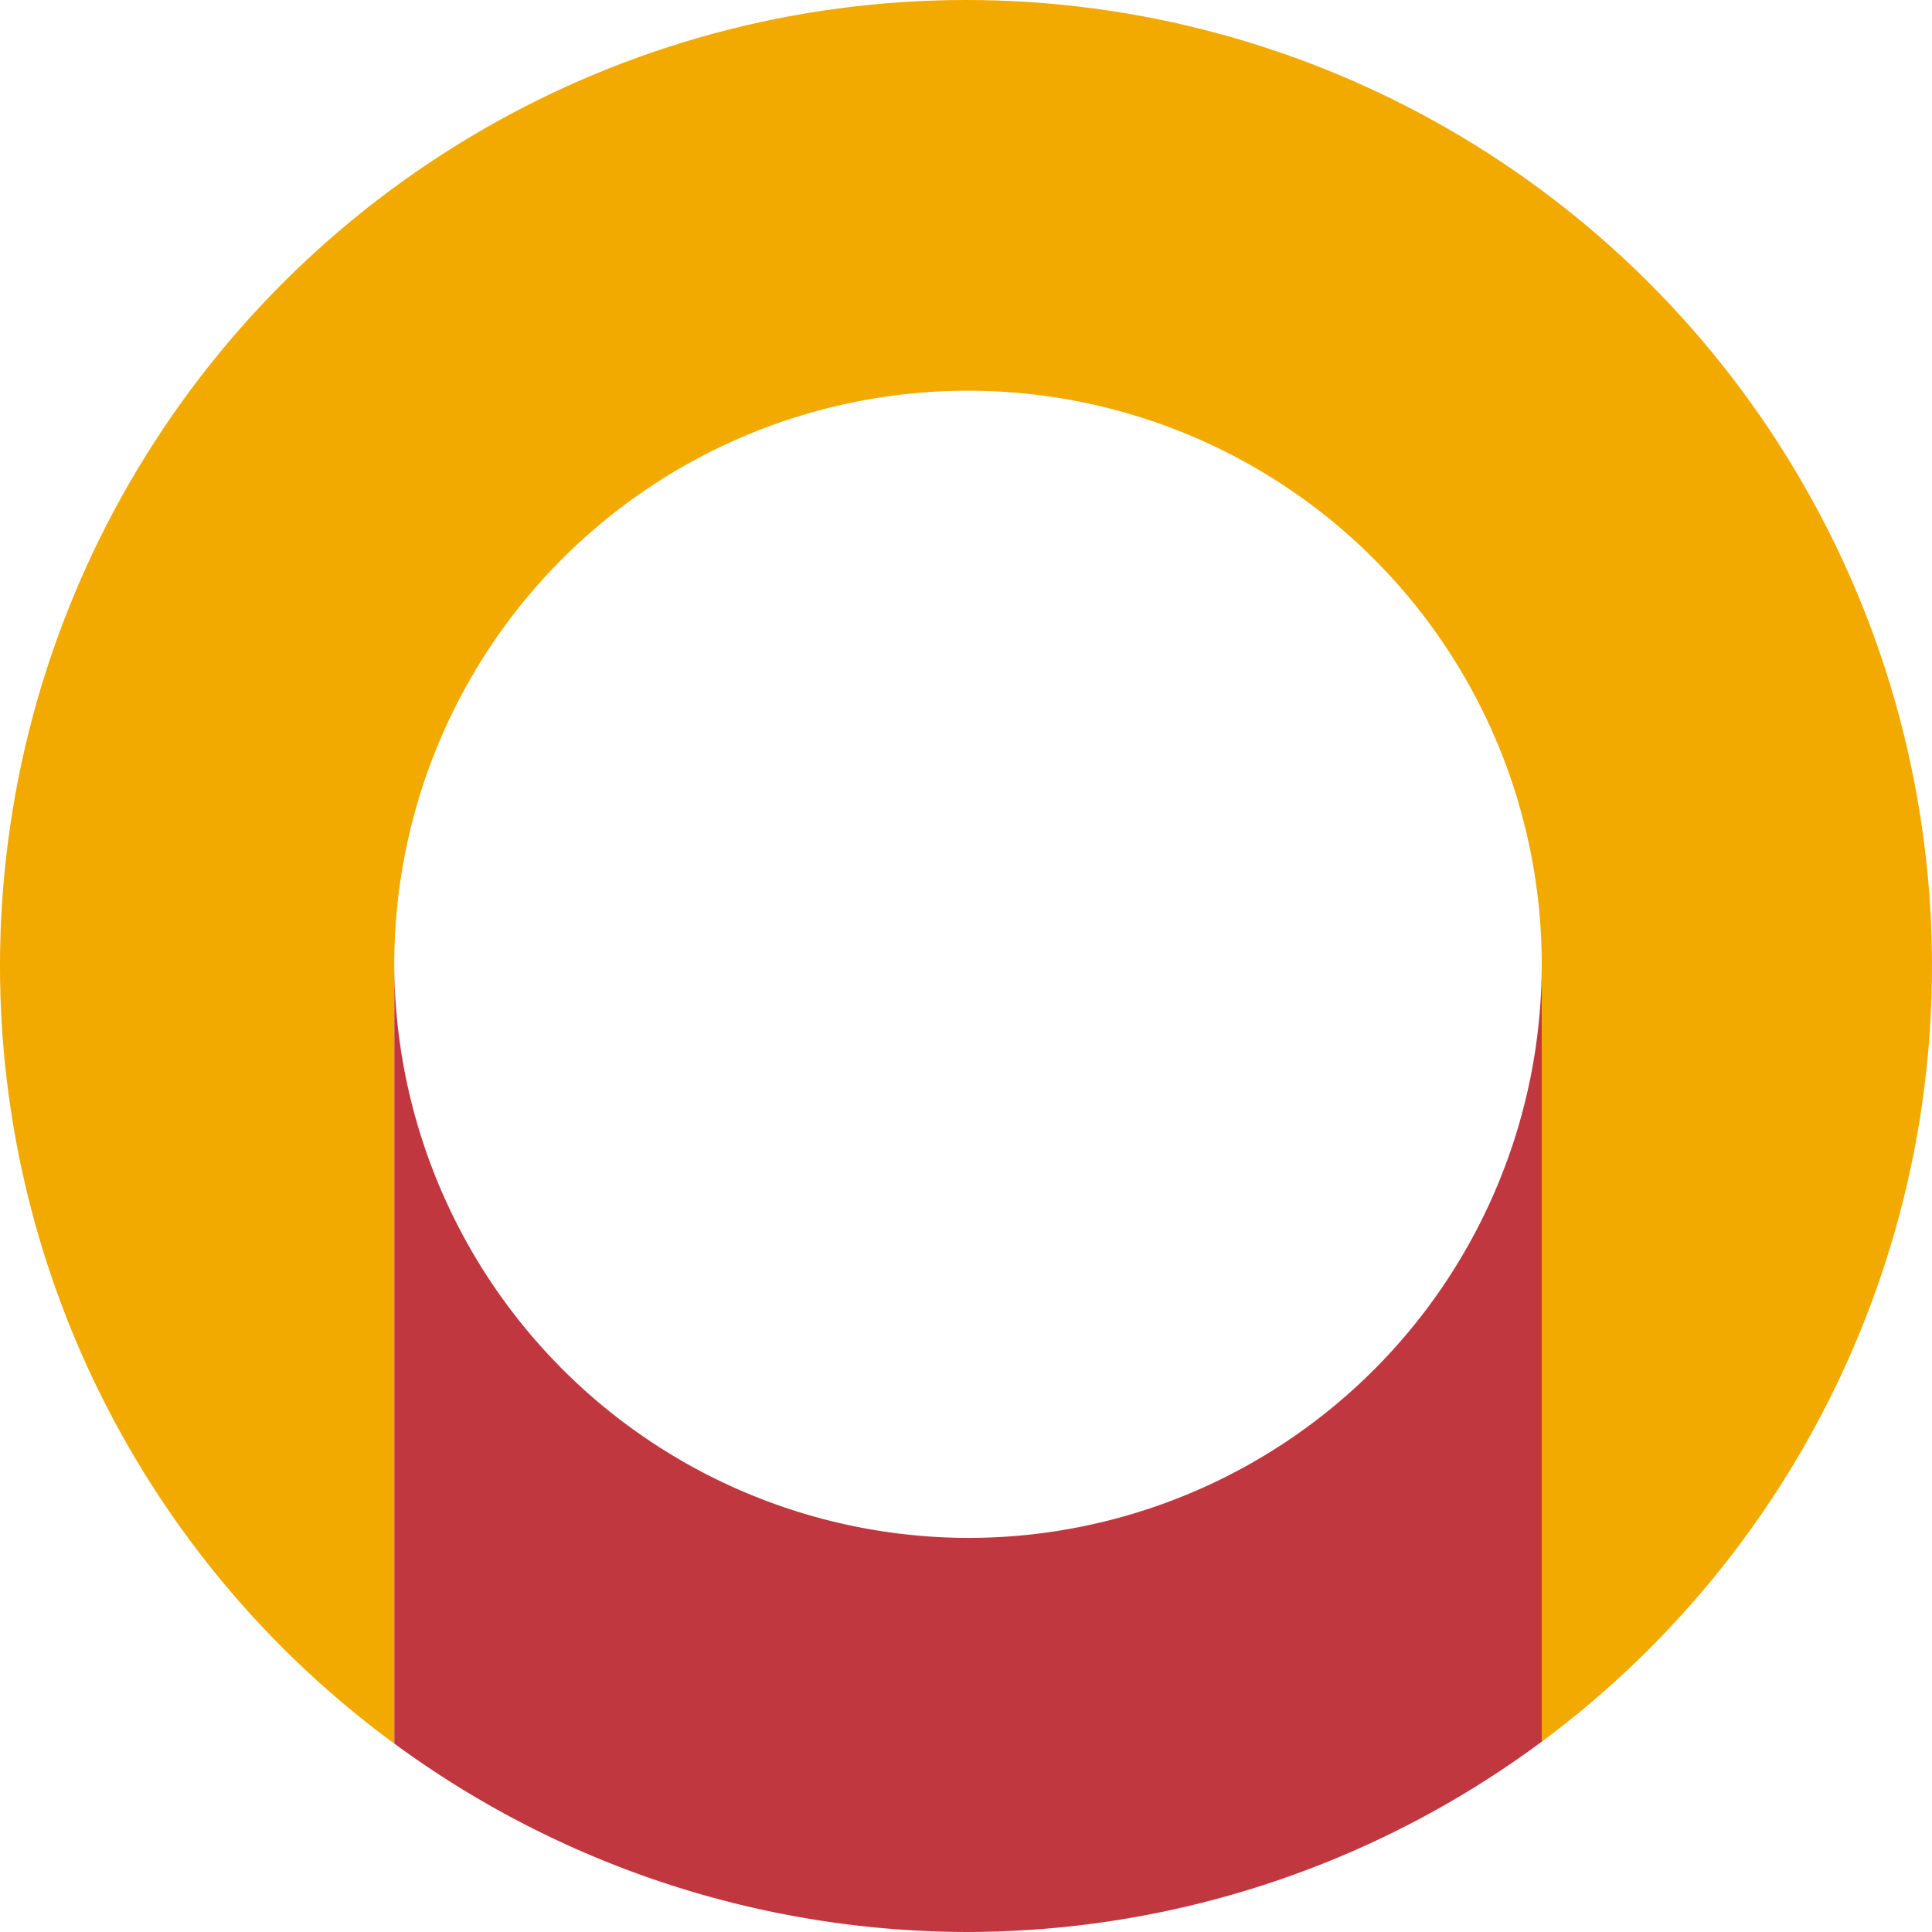 <svg xmlns="http://www.w3.org/2000/svg" xmlns:xlink="http://www.w3.org/1999/xlink" width="104" height="104" viewBox="0 0 104 104">
  <defs>
    <clipPath id="clip-path">
      <circle id="Ellipse_24" data-name="Ellipse 24" cx="52" cy="52" r="52" transform="translate(848 2680)" fill="#fff"/>
    </clipPath>
    <clipPath id="clip-path-2">
      <rect id="Rechteck_69" data-name="Rechteck 69" width="104" height="104" fill="none"/>
    </clipPath>
  </defs>
  <g id="Gruppe_maskieren_10" data-name="Gruppe maskieren 10" transform="translate(-2680 952) rotate(-90)" clip-path="url(#clip-path)">
    <g id="Gruppe_215" data-name="Gruppe 215" transform="translate(848 2680)">
      <g id="Gruppe_214" data-name="Gruppe 214" clip-path="url(#clip-path-2)">
        <path id="Pfad_55" data-name="Pfad 55" d="M21.214,35.283A30.956,30.956,0,0,1,52.083,4.35H10.144A52.211,52.211,0,0,0,0,35.283,51.59,51.59,0,0,0,10.144,66.118h41.94a30.872,30.872,0,0,1-30.87-30.835" transform="translate(0 16.874)" fill="#c03740"/>
        <path id="Pfad_56" data-name="Pfad 56" d="M44.02,0A51.915,51.915,0,0,0,2.08,21.224H44.02a30.884,30.884,0,0,1,0,61.768H2.08A52.106,52.106,0,1,0,44.02,0" transform="translate(8.064)" fill="#f2a900"/>
      </g>
    </g>
  </g>
</svg>
